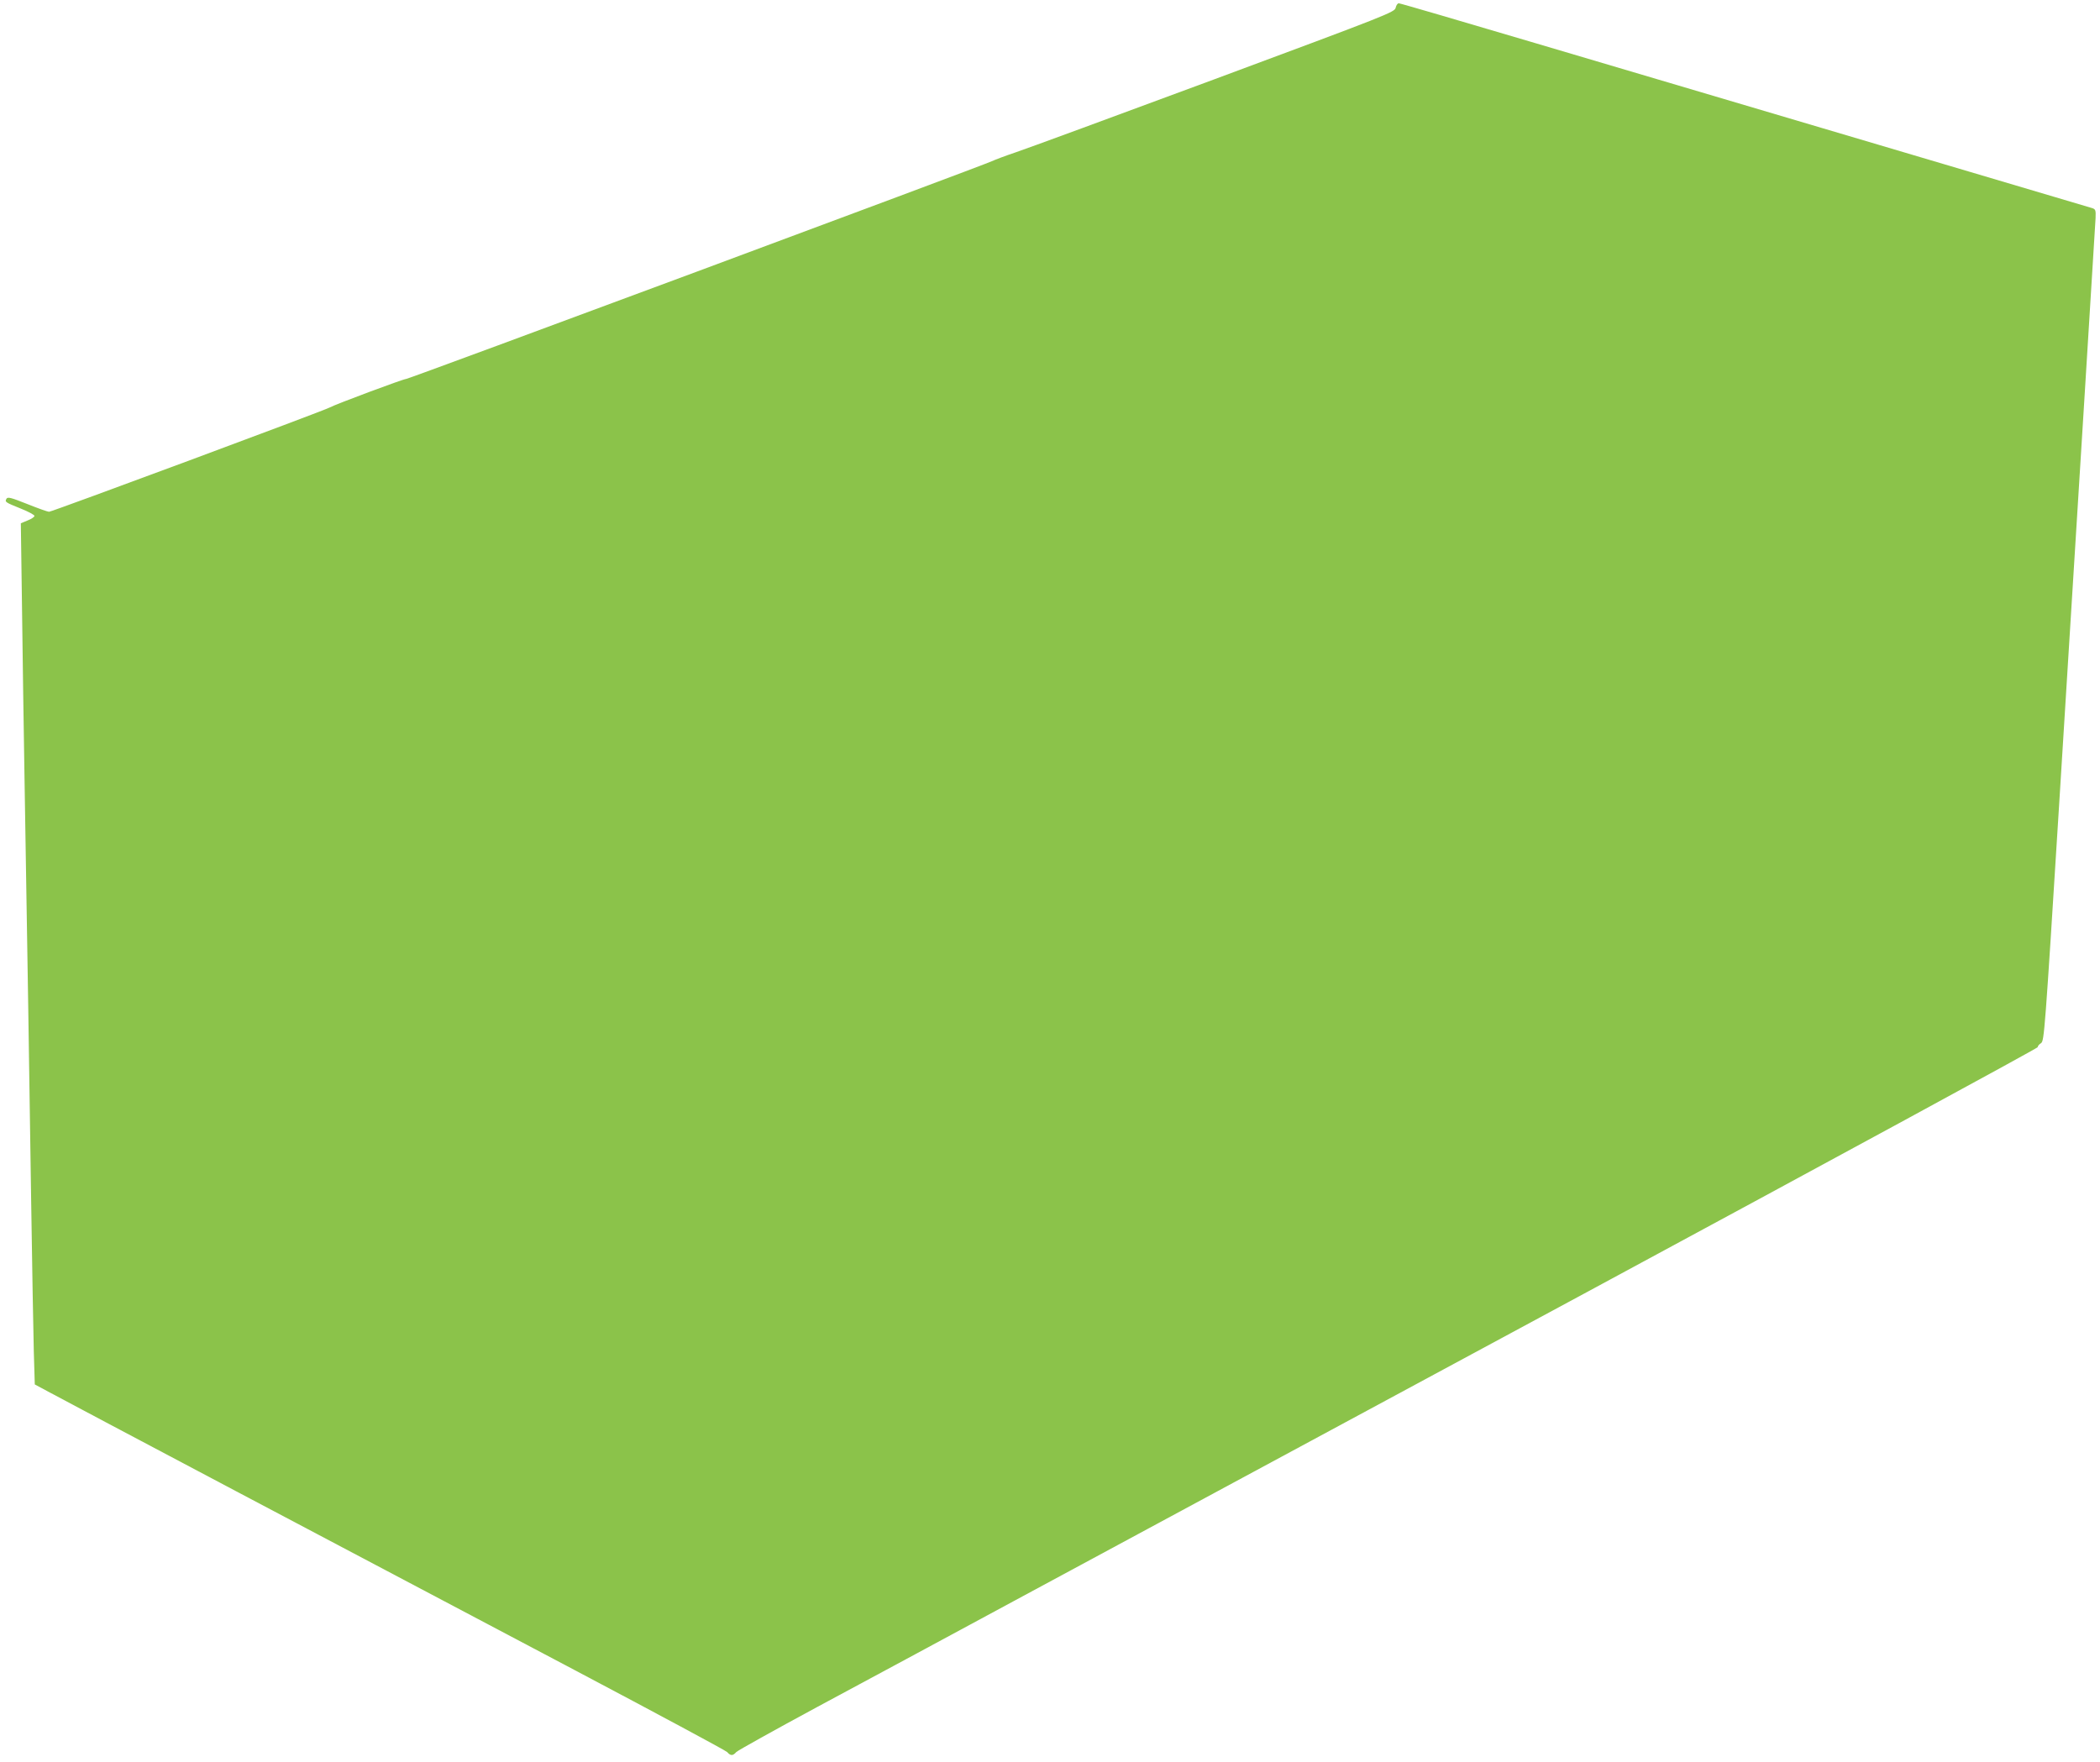 <?xml version="1.0" standalone="no"?>
<!DOCTYPE svg PUBLIC "-//W3C//DTD SVG 20010904//EN"
 "http://www.w3.org/TR/2001/REC-SVG-20010904/DTD/svg10.dtd">
<svg version="1.0" xmlns="http://www.w3.org/2000/svg"
 width="1280pt" height="1074pt" viewBox="0 0 1280 1074"
 preserveAspectRatio="xMidYMid meet">
<g transform="translate(0,1074) scale(0.1,-0.1)"
fill="#8bc34a" stroke="none">
<path d="M8507 10693 c-6 -27 -44 -42 -1104 -436 -604 -224 -1150 -425 -1213
-446 -63 -21 -128 -46 -145 -54 -43 -22 -3552 -1327 -3569 -1327 -17 0 -432
-155 -466 -174 -33 -19 -1694 -636 -1711 -636 -8 0 -67 21 -132 47 -98 39
-120 45 -127 33 -12 -20 -9 -22 88 -61 45 -18 82 -38 82 -44 0 -7 -19 -19 -42
-28 l-41 -17 7 -502 c3 -277 11 -766 16 -1088 17 -998 29 -1807 40 -2545 6
-390 13 -801 16 -913 l6 -202 82 -44 c95 -52 1887 -1000 3206 -1696 503 -266
922 -491 932 -501 21 -24 35 -24 56 0 10 10 231 133 492 274 261 140 799 430
1195 644 396 213 1963 1058 3483 1878 1519 820 2762 1495 2762 1501 0 6 9 18
21 25 19 14 23 63 109 1439 118 1888 219 3522 223 3590 2 50 0 55 -23 62 -14
4 -596 177 -1295 384 -698 207 -1640 486 -2093 620 -452 134 -828 244 -836
244 -7 0 -16 -12 -19 -27z"/>
</g>
</svg>
